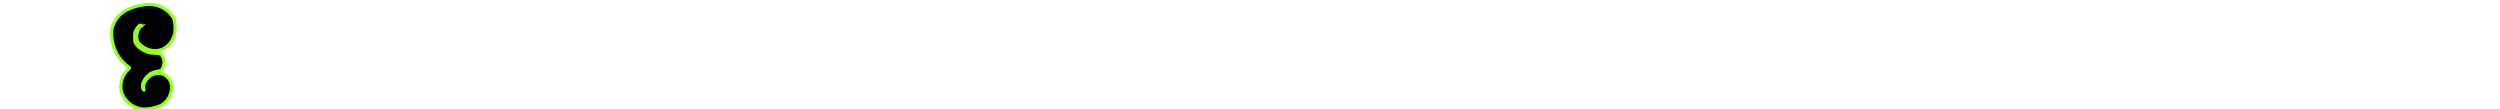 <svg xmlns="http://www.w3.org/2000/svg" viewBox="0 0 780.01 34.027"><path d="M43.938 8.301c-.562.135-1.303 1.876-1.303 3.061 0 1.117.27 1.764 1.056 2.524 1.123 1.073 2.74 1.81 4.335 1.922 2.403.179 4.649-1.206 5.818-3.574.696-1.408.831-2.1.786-3.866-.067-2.011-.292-2.704-1.303-3.866-1.19-1.408-2.673-2.323-4.582-2.859-1.774-.515-4.762-.224-7.412.693-2.718.96-4.694 2.59-5.75 4.847-.584 1.23-.741 1.9-.741 3.464.022 2.993 1.168 6.077 3.099 8.243.494.581 2.066 1.988 2.403 2.167.18.112.135.18-.427.715-1.707 1.541-2.583 4.38-2.066 6.614.674 2.86 3.302 5.162 6.311 5.586 1.662.223 4.582-.314 6.132-1.118 3.414-1.787 4.829-7.619.786-9.606-.561-.269-.764-.314-1.662-.314-1.662.023-2.718.559-3.751 1.922-.854 1.138-1.056 1.943-.719 3.039.135.468-.225.2-.382-.291-.382-1.073.202-2.592 1.438-3.843.876-.894 1.617-1.25 2.987-1.496 1.437-.247 1.595-.403 2.044-1.855.269-.894.18-1.72-.27-2.658-.494-.962-.696-1.05-2.448-1.14-1.236-.068-1.617-.112-2.381-.403-1.64-.579-2.943-1.563-3.616-2.702-.292-.492-.292-.581-.292-1.9 0-1.296.023-1.452.315-2.077.539-1.14 1.235-1.832 1.685-1.653.269.089.224.335-.09.424z" fill="#010101" stroke="#91fe2b" stroke-miterlimit="10"/></svg>